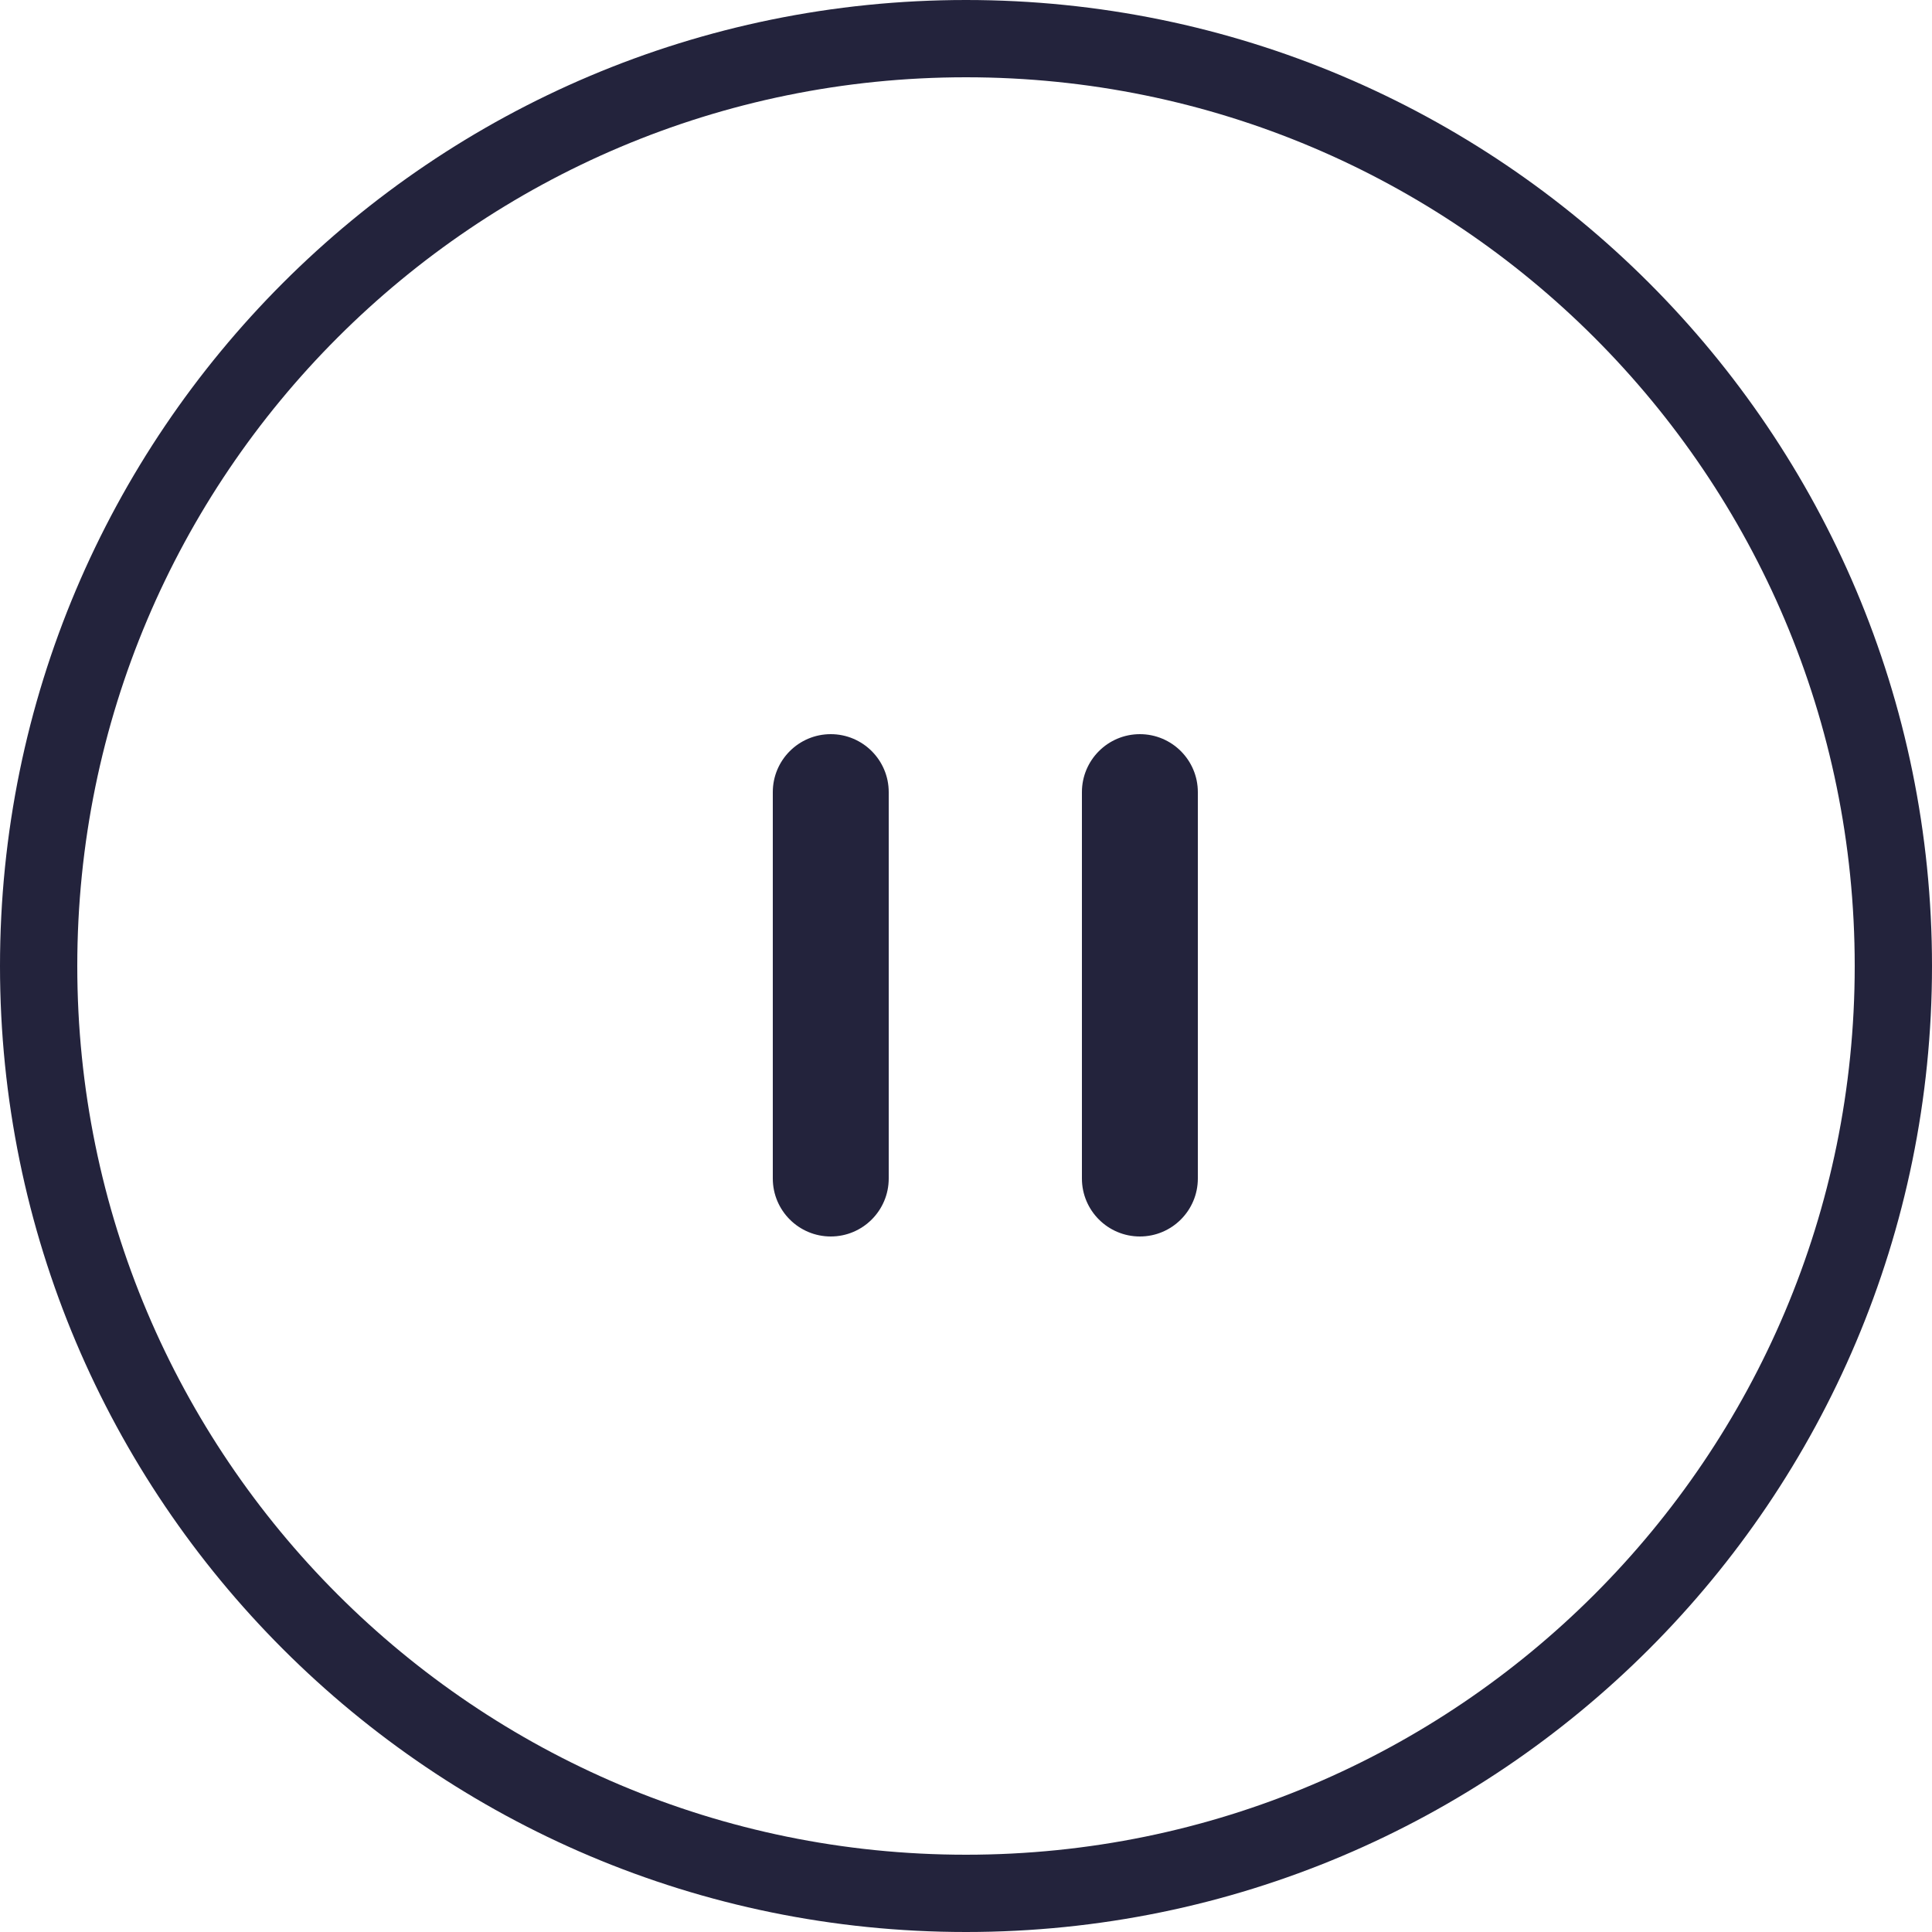 <svg fill="none" height="50" viewBox="0 0 50 50" width="50" xmlns="http://www.w3.org/2000/svg"><path d="m49 25c0-13.255-10.745-24-24-24s-24 10.745-24 24 10.745 24 24 24 24-10.745 24-24z" stroke="#23233c" stroke-miterlimit="10" stroke-width="2"/><path clip-rule="evenodd" d="m23 20.5c0-.828-.672-1.5-1.5-1.5s-1.5.672-1.5 1.5v10c0 .828.672 1.5 1.5 1.5s1.5-.672 1.5-1.5zm8 0c0-.828-.672-1.5-1.5-1.5s-1.5.672-1.5 1.5v10c0 .828.672 1.5 1.5 1.5s1.5-.672 1.5-1.5z" fill="#23233c" fill-rule="evenodd"/></svg>